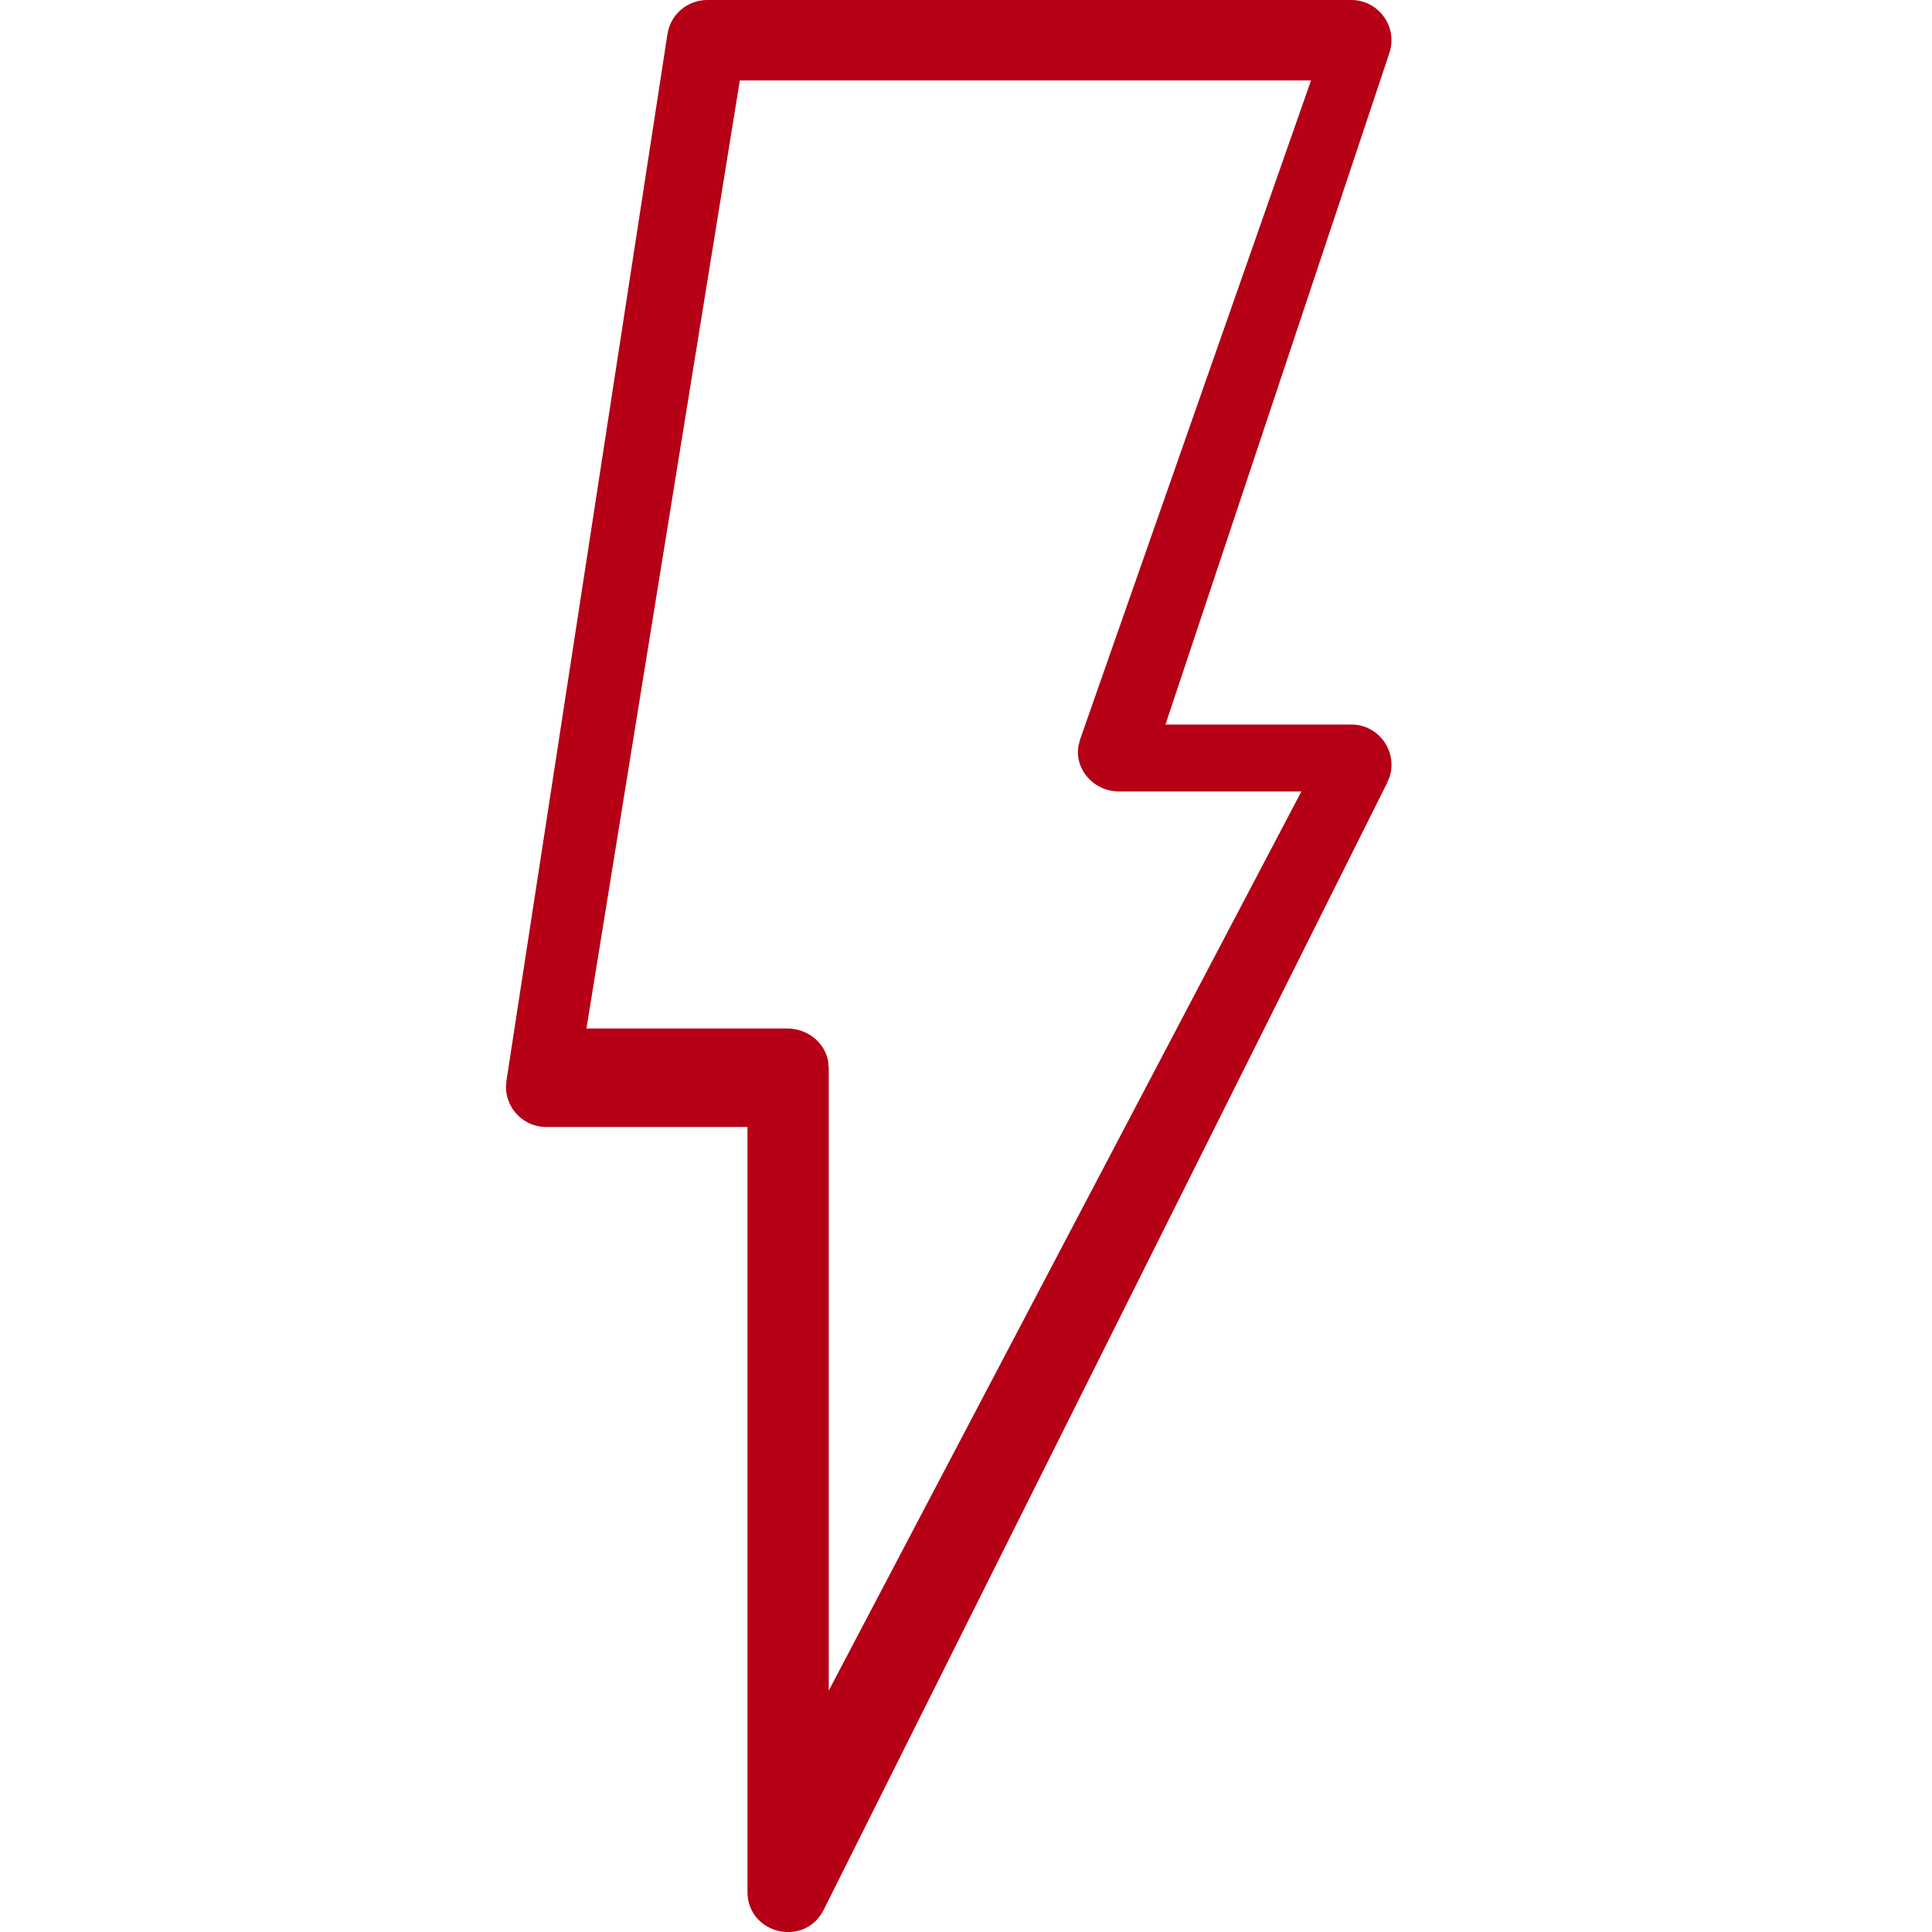 <svg width="56" height="56" viewBox="0 0 56 56" fill="none" xmlns="http://www.w3.org/2000/svg">
<path fill-rule="evenodd" clip-rule="evenodd" d="M39.165 0H20.499C19.923 0 19.434 0.42 19.346 0.989L14.68 31.323L14.666 31.532C14.682 32.151 15.189 32.667 15.832 32.667H21.666V54.833C21.666 56.065 23.325 56.456 23.876 55.355L40.209 22.688L40.282 22.508C40.508 21.778 39.966 21 39.165 21H33.782L40.272 1.536C40.524 0.78 39.962 0 39.165 0ZM38 2.333L31.306 21.436L31.259 21.621C31.145 22.299 31.695 22.942 32.448 22.942H37.721L24.022 49.002V30.957L24.003 30.751C23.901 30.217 23.409 29.812 22.818 29.812H16.999L21.444 2.333H38Z" fill="#B50015"/>
</svg>
